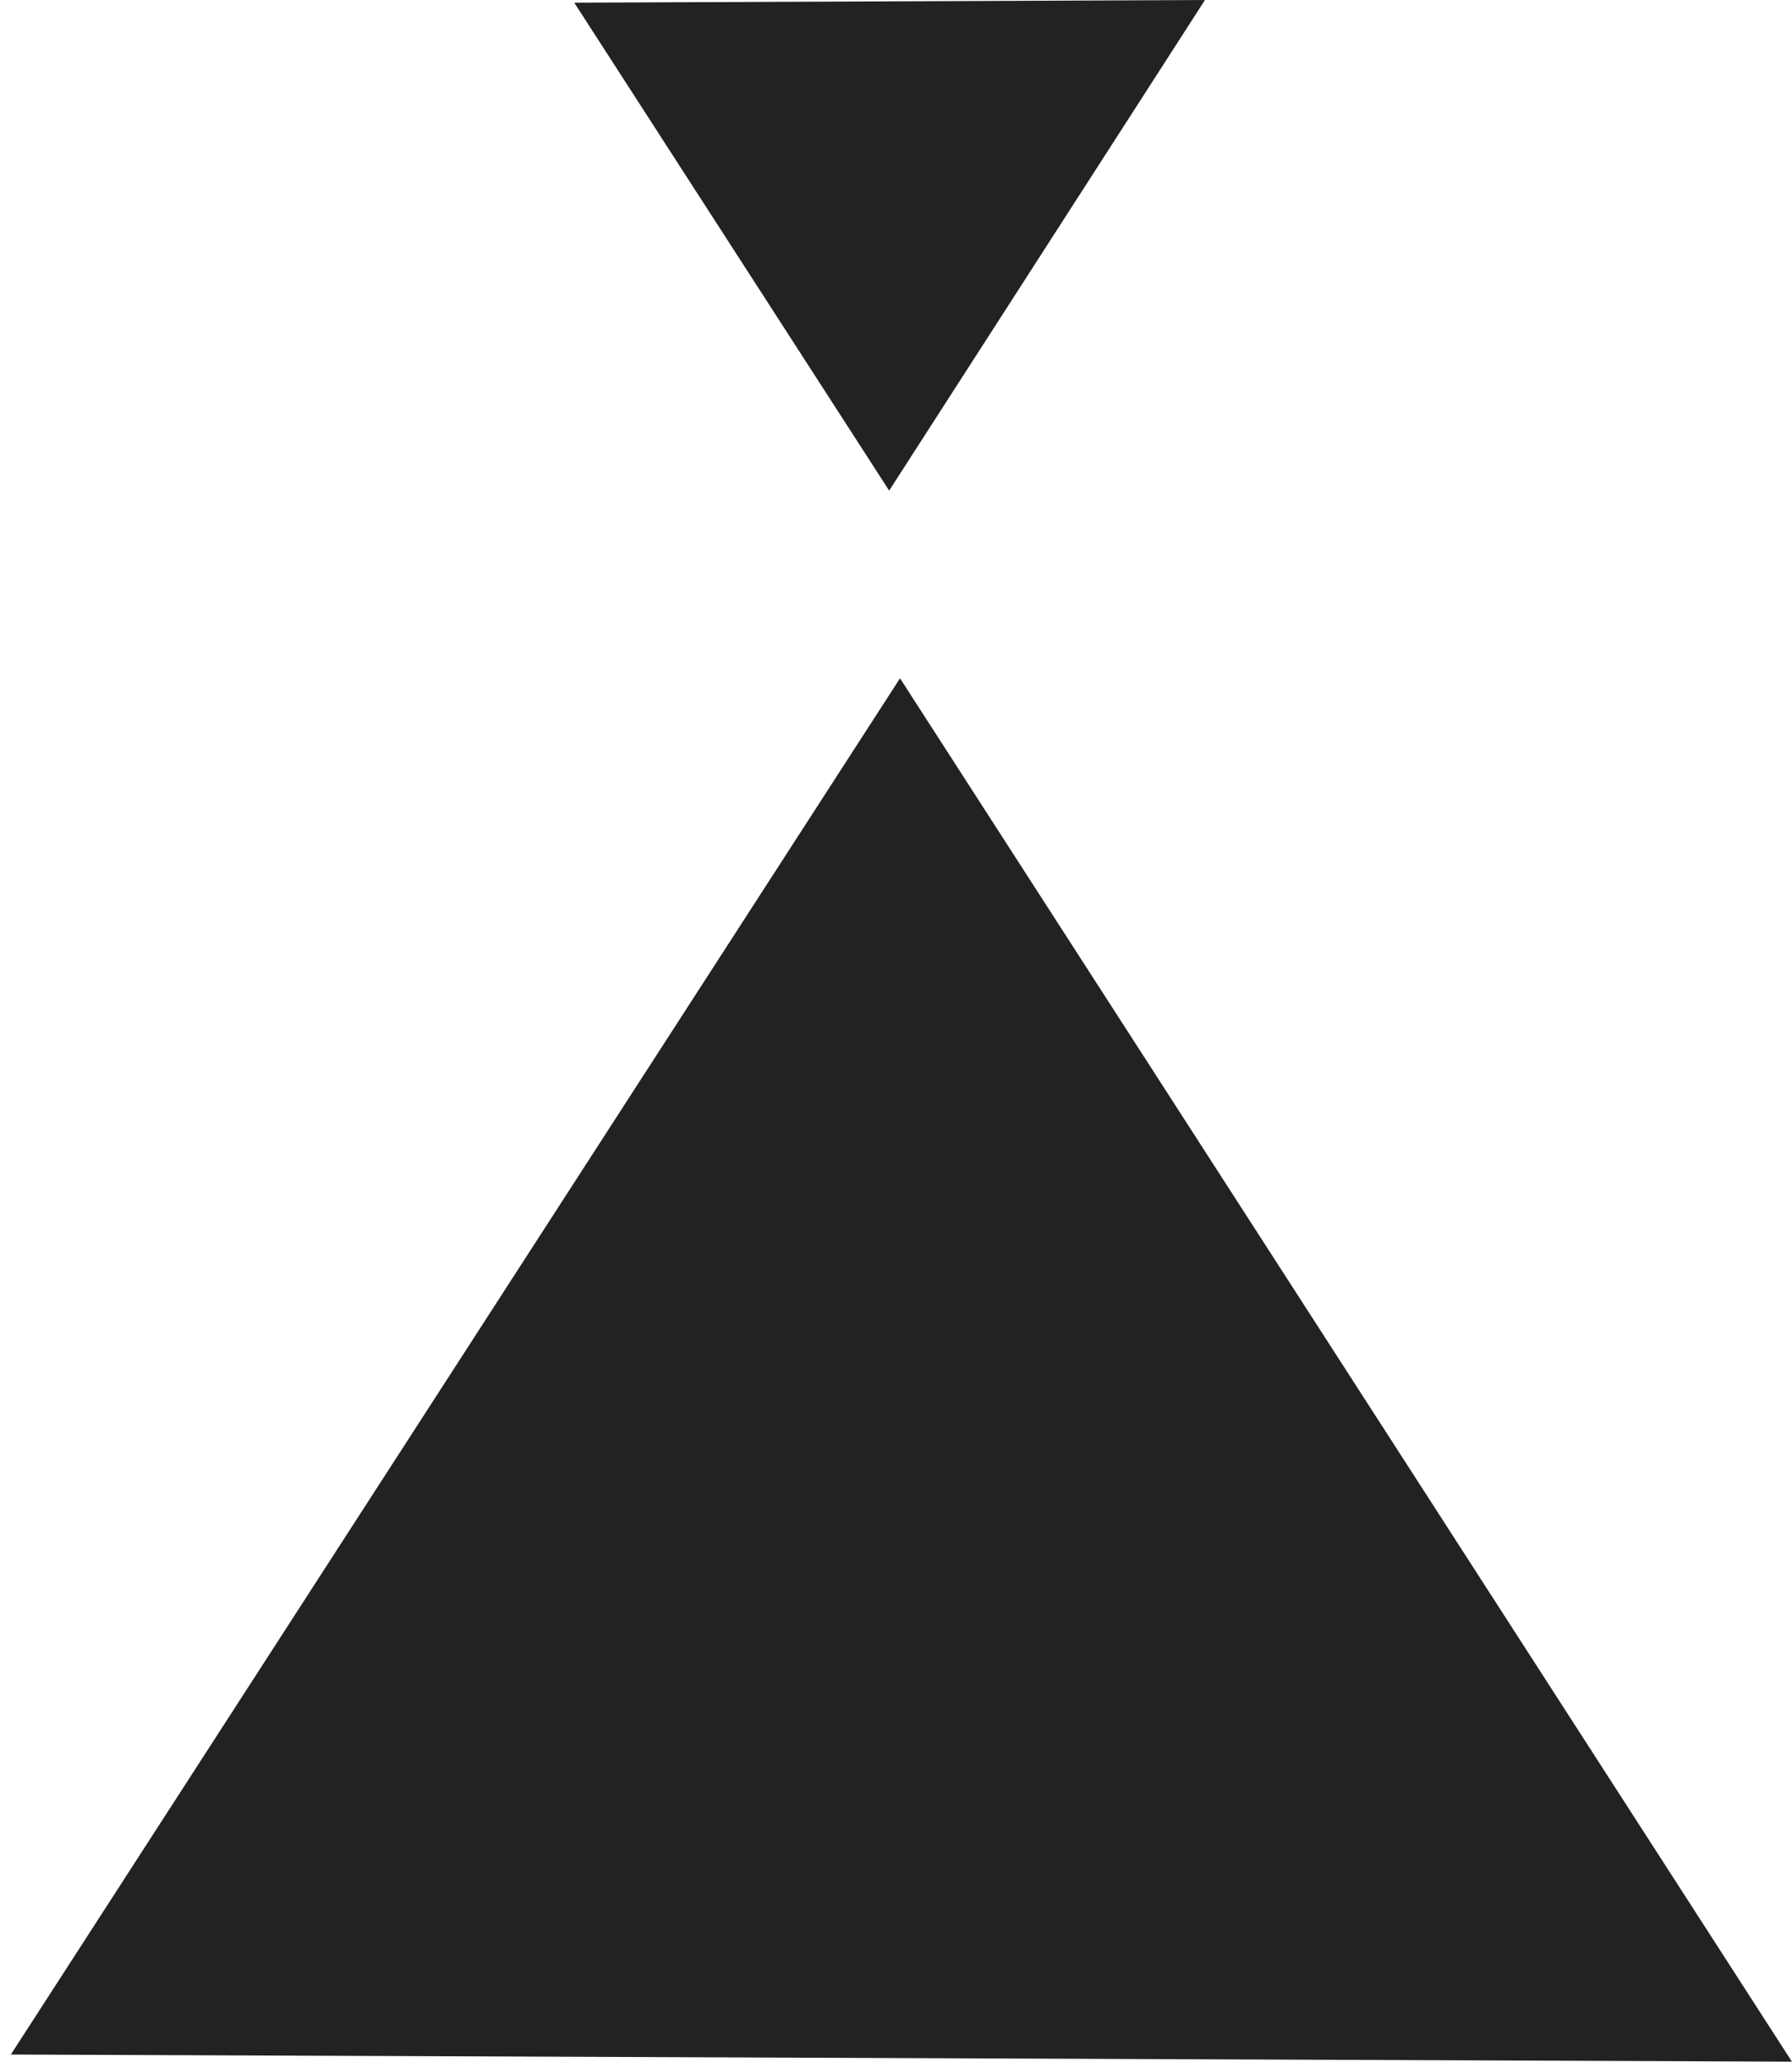 <?xml version="1.0" encoding="UTF-8"?> <svg xmlns="http://www.w3.org/2000/svg" viewBox="5986.955 4985 26.091 30" width="26.091" height="30" data-guides="{&quot;vertical&quot;:[],&quot;horizontal&quot;:[]}"><path fill="#222222" stroke="none" fill-opacity="1" stroke-width="1" stroke-opacity="1" color="rgb(51, 51, 51)" font-size-adjust="none" id="tSvgab164a9eee" title="Path 3" d="M 6013.045 5015 C 6008.717 5008.29 6004.388 5001.58 6000.059 4994.87C 5995.744 5001.545 5991.428 5008.221 5987.113 5014.896C 5995.757 5014.931 6004.401 5014.965 6013.045 5015Z"></path><path fill="#222222" stroke="none" fill-opacity="1" stroke-width="1" stroke-opacity="1" color="rgb(51, 51, 51)" font-size-adjust="none" id="tSvga7ae1030c1" title="Path 4" d="M 6004.499 4985 C 6002.967 4987.38 6001.434 4989.759 5999.901 4992.139C 5998.373 4989.772 5996.845 4987.406 5995.316 4985.039C 5998.377 4985.026 6001.438 4985.013 6004.499 4985Z"></path><defs></defs></svg> 